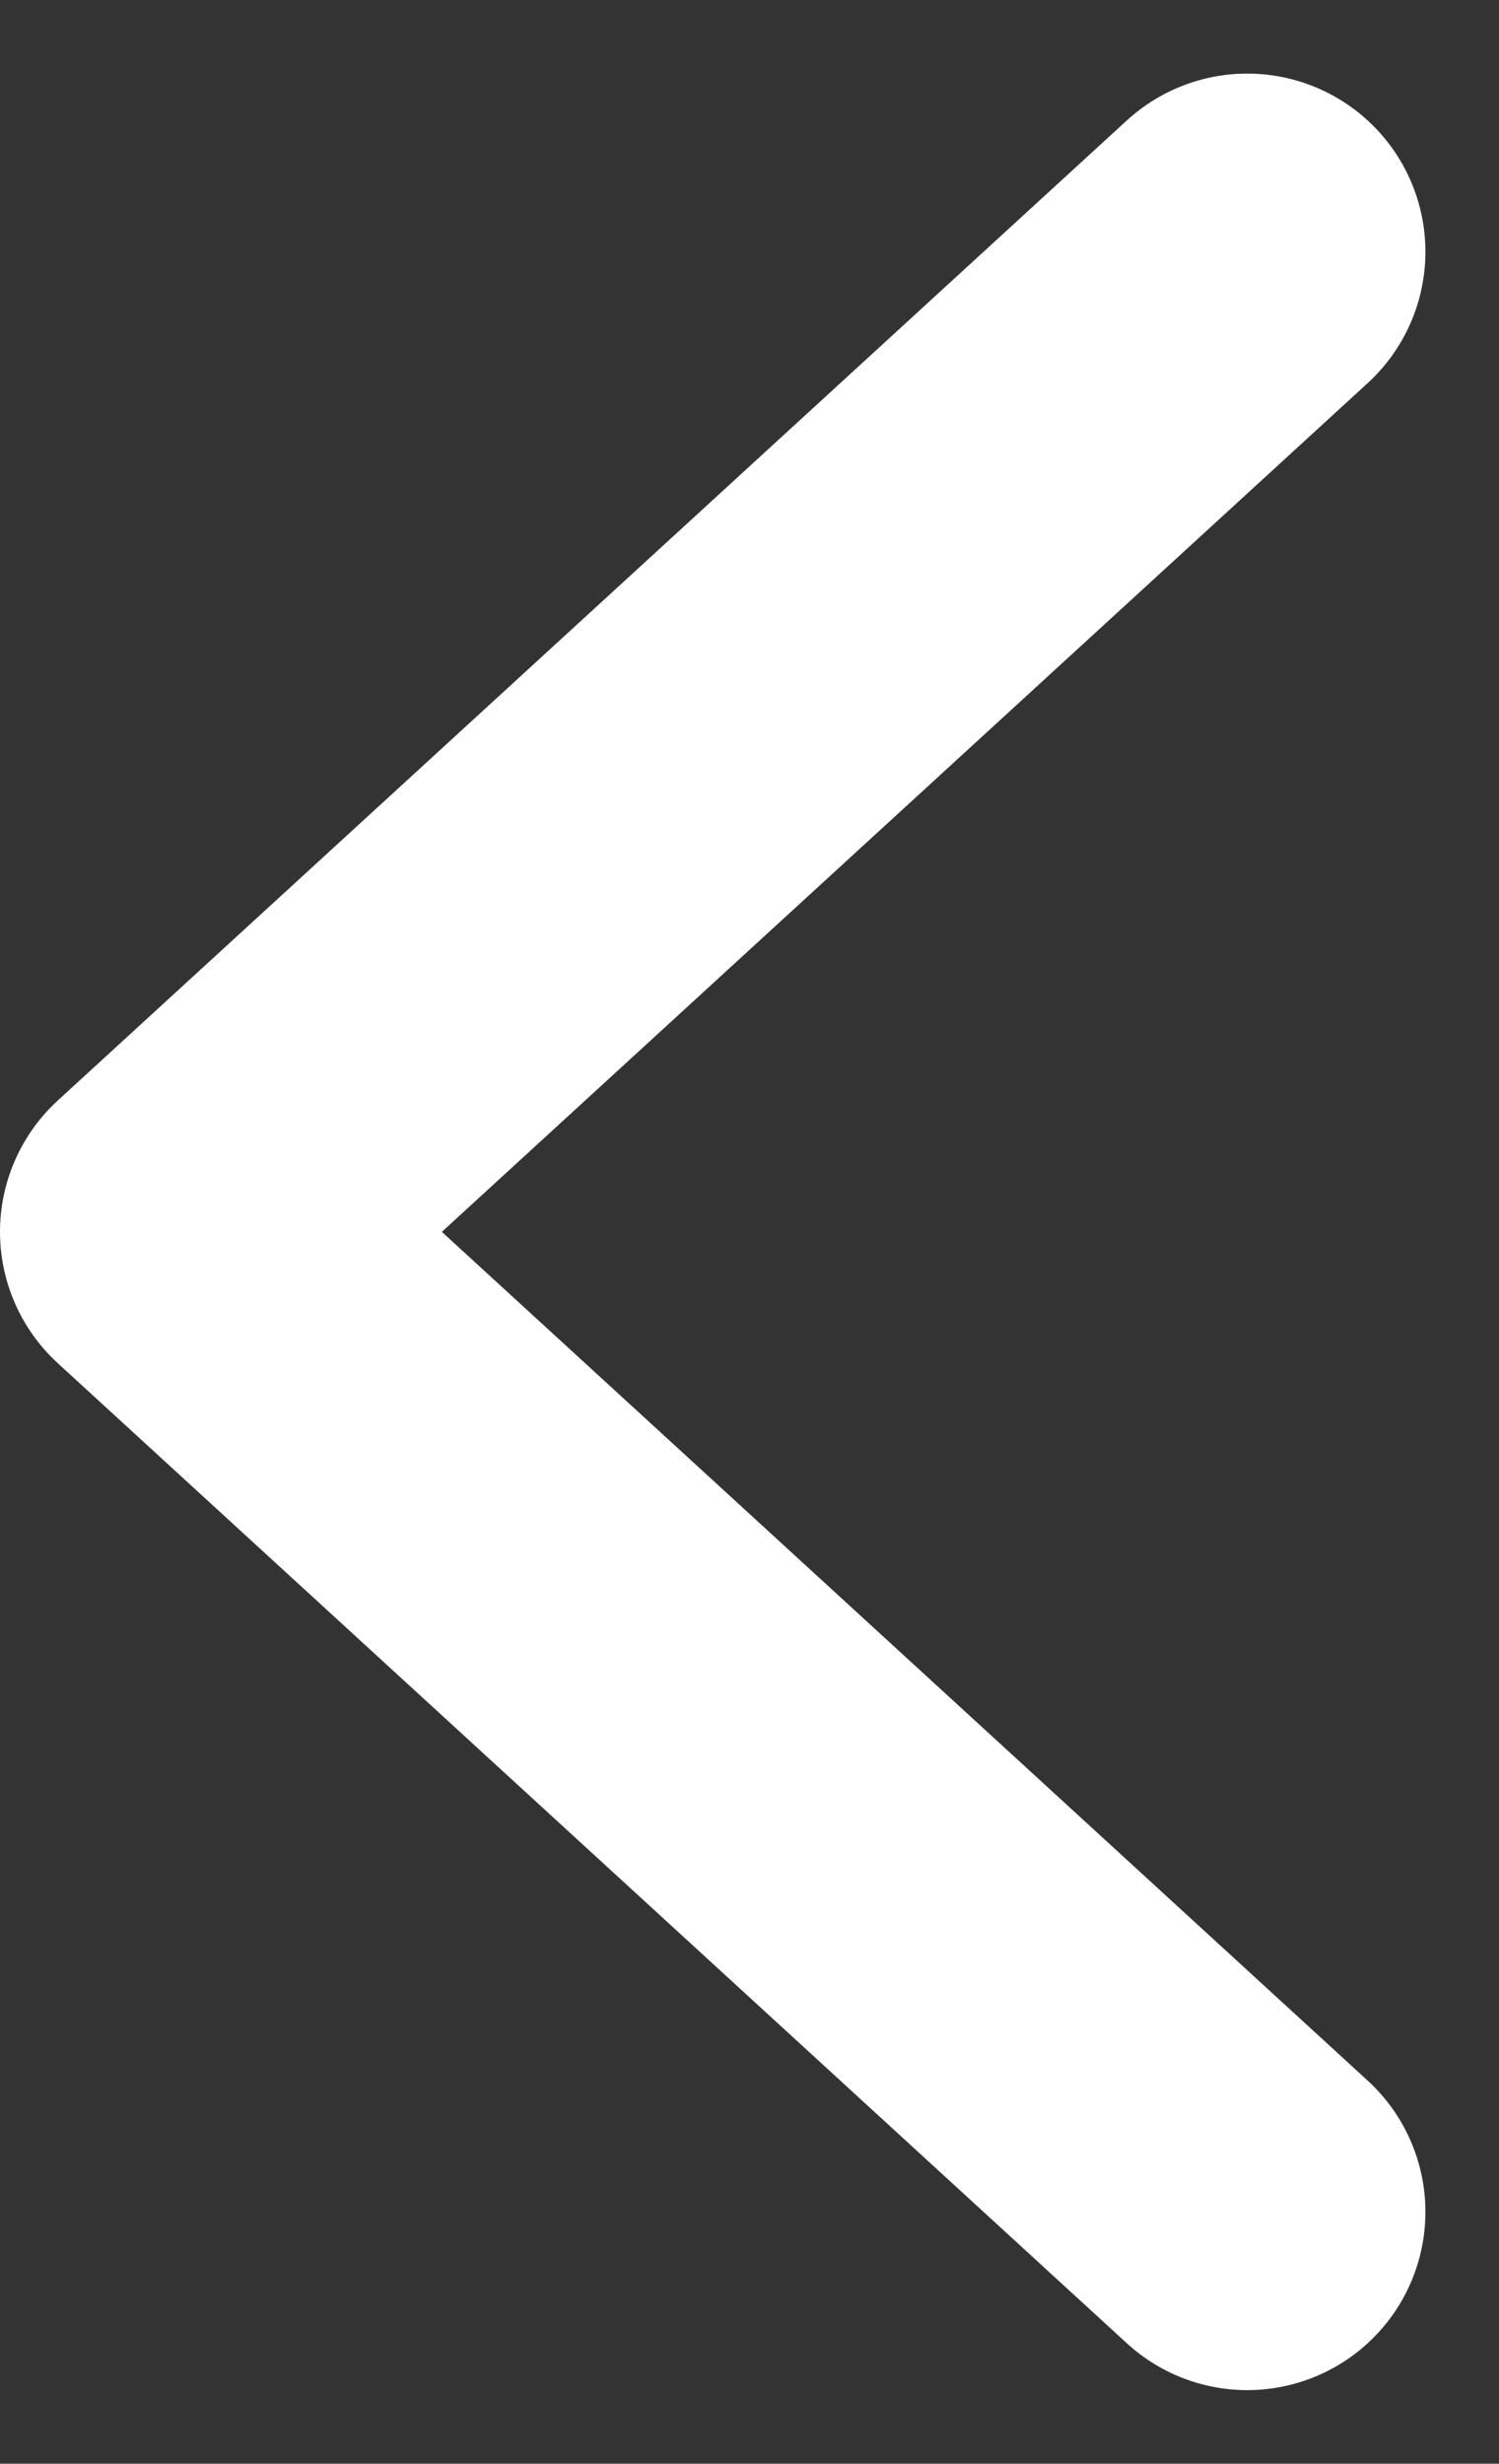 <svg xmlns="http://www.w3.org/2000/svg" width="8.413" height="13.826" viewBox="0 0 8.413 13.826">
  <rect x="0" y="0" width="8.413" height="13.826" fill="#333333" stroke="none"/>
  <path id="パス_7" data-name="パス 7" d="M0,6,5.5,0,11,6" transform="translate(1 12.413) rotate(-90)" fill="none" stroke="#fff" stroke-linecap="round" stroke-linejoin="round" stroke-width="2"/>
</svg>
